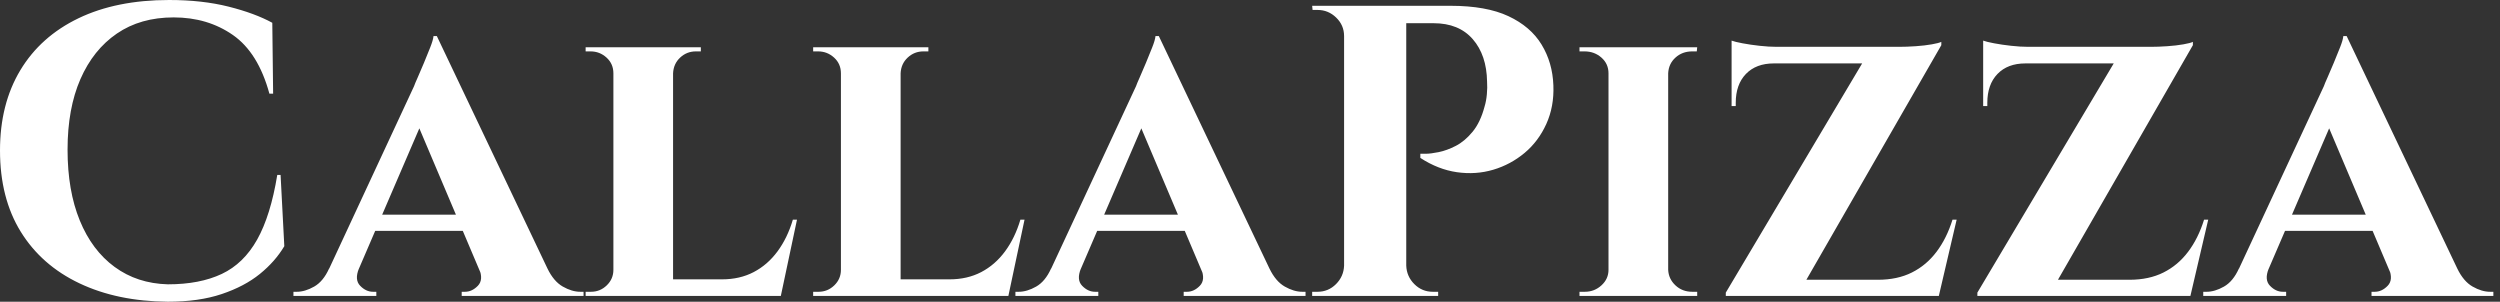 <svg baseProfile="full" height="28" version="1.1" viewBox="0 0 232 28" width="232" xmlns="http://www.w3.org/2000/svg" xmlns:ev="http://www.w3.org/2001/xml-events" xmlns:xlink="http://www.w3.org/1999/xlink"><rect x="0" y="0" width="232" height="28" fill="#333333" stroke="none"/><defs /><g><path d="M27.769 16.231 28.115 22.846Q27.269 24.269 25.846 25.423Q24.423 26.577 22.308 27.288Q20.192 28 17.308 28Q12.615 27.962 9.096 26.288Q5.577 24.615 3.654 21.5Q1.731 18.385 1.731 13.962Q1.731 9.654 3.615 6.519Q5.5 3.385 9.019 1.692Q12.538 0.0 17.423 0.0Q20.5 0.0 22.942 0.615Q25.385 1.231 27.0 2.115L27.077 8.692H26.731Q25.692 4.885 23.346 3.25Q21.0 1.615 17.846 1.615Q14.769 1.615 12.577 3.115Q10.385 4.615 9.192 7.346Q8.0 10.077 8.0 13.885Q8.0 17.692 9.135 20.462Q10.269 23.231 12.365 24.769Q14.462 26.308 17.308 26.385Q20.269 26.385 22.308 25.423Q24.346 24.462 25.596 22.231Q26.846 20.0 27.462 16.231Z M42.269 3.346 53.654 27.269H47.154L40.0 10.385ZM35.038 24.923Q34.615 25.962 35.154 26.519Q35.692 27.077 36.346 27.077H36.654V27.462H28.962V27.077Q28.962 27.077 29.115 27.077Q29.269 27.077 29.269 27.077Q30.038 27.077 30.885 26.596Q31.731 26.115 32.269 24.923ZM42.269 3.346 42.346 7.962 34.0 27.346H31.154L40.154 8.0Q40.231 7.769 40.5 7.173Q40.769 6.577 41.077 5.827Q41.385 5.077 41.654 4.404Q41.923 3.731 41.962 3.346ZM45.615 19.923V21.423H35.808V19.923ZM46.192 24.923H52.538Q53.115 26.115 53.962 26.596Q54.808 27.077 55.577 27.077Q55.577 27.077 55.731 27.077Q55.885 27.077 55.885 27.077V27.462H44.577V27.077H44.885Q45.538 27.077 46.077 26.519Q46.615 25.962 46.192 24.923Z M64.192 4.385V27.462H58.654V4.385ZM73.154 25.923 74.077 27.462H64.115V25.923ZM75.692 20.385 74.192 27.462H67.538L68.731 25.923Q70.385 25.923 71.673 25.25Q72.962 24.577 73.885 23.327Q74.808 22.077 75.308 20.385ZM58.769 25.038 58.923 27.462H56.077V27.077Q56.077 27.077 56.308 27.077Q56.538 27.077 56.577 27.077Q57.423 27.077 58.038 26.481Q58.654 25.885 58.654 25.038ZM64.115 6.808V4.385H66.769V4.769Q66.731 4.769 66.519 4.769Q66.308 4.769 66.308 4.769Q65.462 4.769 64.846 5.346Q64.231 5.923 64.192 6.808ZM58.769 6.808H58.654Q58.654 5.923 58.019 5.346Q57.385 4.769 56.538 4.769Q56.5 4.769 56.288 4.769Q56.077 4.769 56.077 4.769V4.385H58.769Z M85.308 4.385V27.462H79.769V4.385ZM94.269 25.923 95.192 27.462H85.231V25.923ZM96.808 20.385 95.308 27.462H88.654L89.846 25.923Q91.5 25.923 92.788 25.25Q94.077 24.577 95.0 23.327Q95.923 22.077 96.423 20.385ZM79.885 25.038 80.038 27.462H77.192V27.077Q77.192 27.077 77.423 27.077Q77.654 27.077 77.692 27.077Q78.538 27.077 79.154 26.481Q79.769 25.885 79.769 25.038ZM85.231 6.808V4.385H87.885V4.769Q87.846 4.769 87.635 4.769Q87.423 4.769 87.423 4.769Q86.577 4.769 85.962 5.346Q85.346 5.923 85.308 6.808ZM79.885 6.808H79.769Q79.769 5.923 79.135 5.346Q78.5 4.769 77.654 4.769Q77.615 4.769 77.404 4.769Q77.192 4.769 77.192 4.769V4.385H79.885Z M109.269 3.346 120.654 27.269H114.154L107.0 10.385ZM102.038 24.923Q101.615 25.962 102.154 26.519Q102.692 27.077 103.346 27.077H103.654V27.462H95.962V27.077Q95.962 27.077 96.115 27.077Q96.269 27.077 96.269 27.077Q97.038 27.077 97.885 26.596Q98.731 26.115 99.269 24.923ZM109.269 3.346 109.346 7.962 101.0 27.346H98.154L107.154 8.0Q107.231 7.769 107.5 7.173Q107.769 6.577 108.077 5.827Q108.385 5.077 108.654 4.404Q108.923 3.731 108.962 3.346ZM112.615 19.923V21.423H102.808V19.923ZM113.192 24.923H119.538Q120.115 26.115 120.962 26.596Q121.808 27.077 122.577 27.077Q122.577 27.077 122.731 27.077Q122.885 27.077 122.885 27.077V27.462H111.577V27.077H111.885Q112.538 27.077 113.077 26.519Q113.615 25.962 113.192 24.923Z M131.731 0.538H136.346Q139.654 0.538 141.712 1.5Q143.769 2.462 144.788 4.135Q145.808 5.808 145.885 7.923Q145.962 9.885 145.231 11.5Q144.5 13.115 143.212 14.192Q141.923 15.269 140.308 15.75Q138.692 16.231 136.942 15.981Q135.192 15.731 133.538 14.654V14.269Q133.538 14.269 134.019 14.269Q134.5 14.269 135.25 14.115Q136.0 13.962 136.827 13.538Q137.654 13.115 138.385 12.231Q139.115 11.346 139.5 9.885Q139.654 9.385 139.712 8.75Q139.769 8.115 139.731 7.577Q139.692 5.115 138.404 3.635Q137.115 2.154 134.769 2.154H132.115Q132.115 2.154 132.019 1.75Q131.923 1.346 131.827 0.942Q131.731 0.538 131.731 0.538ZM132.231 0.538V27.462H126.462V0.538ZM126.577 24.654V27.462H123.5V27.077Q123.538 27.077 123.75 27.077Q123.962 27.077 124.0 27.077Q125.0 27.077 125.712 26.365Q126.423 25.654 126.462 24.654ZM126.577 3.346H126.462Q126.462 2.346 125.731 1.635Q125.0 0.923 124.0 0.923Q123.962 0.923 123.769 0.923Q123.577 0.923 123.538 0.923L123.5 0.538H126.577ZM132.115 24.654H132.231Q132.269 25.654 132.981 26.365Q133.692 27.077 134.692 27.077Q134.731 27.077 134.942 27.077Q135.154 27.077 135.192 27.077V27.462H132.115Z M156.538 4.385V27.462H151.0V4.385ZM151.115 25.038V27.462H148.308V27.077Q148.308 27.077 148.538 27.077Q148.769 27.077 148.808 27.077Q149.692 27.077 150.346 26.481Q151.0 25.885 151.0 25.038ZM156.462 25.038H156.538Q156.577 25.885 157.212 26.481Q157.846 27.077 158.769 27.077Q158.769 27.077 158.981 27.077Q159.192 27.077 159.231 27.077V27.462H156.462ZM156.462 6.808V4.385H159.231L159.192 4.769Q159.192 4.769 159.0 4.769Q158.808 4.769 158.769 4.769Q157.846 4.769 157.212 5.346Q156.577 5.923 156.538 6.808ZM151.115 6.808H151.0Q151.0 5.923 150.346 5.346Q149.692 4.769 148.769 4.769Q148.769 4.769 148.538 4.769Q148.308 4.769 148.308 4.769V4.385H151.115Z M181.885 3.885Q181.885 3.885 181.885 4.038Q181.885 4.192 181.885 4.192L168.5 27.462H161.885V27.154L174.538 5.885H162.423V4.346H177.962Q178.692 4.346 179.519 4.288Q180.346 4.231 181.0 4.115Q181.654 4.0 181.885 3.885ZM181.5 25.962 181.231 27.462H164.423V25.962ZM183.308 20.385 181.654 27.462H174.692L176.0 25.962Q177.808 25.962 179.154 25.288Q180.5 24.615 181.442 23.365Q182.385 22.115 182.923 20.385ZM162.423 5.769H166.346V5.885Q164.692 5.885 163.75 6.865Q162.808 7.846 162.808 9.538V9.846H162.423ZM162.423 3.769Q162.731 3.885 163.442 4.019Q164.154 4.154 165.019 4.25Q165.885 4.346 166.615 4.346L162.423 4.731Z M205.231 3.885Q205.231 3.885 205.231 4.038Q205.231 4.192 205.231 4.192L191.846 27.462H185.231V27.154L197.885 5.885H185.769V4.346H201.308Q202.038 4.346 202.865 4.288Q203.692 4.231 204.346 4.115Q205.0 4.0 205.231 3.885ZM204.846 25.962 204.577 27.462H187.769V25.962ZM206.654 20.385 205.0 27.462H198.038L199.346 25.962Q201.154 25.962 202.5 25.288Q203.846 24.615 204.788 23.365Q205.731 22.115 206.269 20.385ZM185.769 5.769H189.692V5.885Q188.038 5.885 187.096 6.865Q186.154 7.846 186.154 9.538V9.846H185.769ZM185.769 3.769Q186.077 3.885 186.788 4.019Q187.5 4.154 188.365 4.25Q189.231 4.346 189.962 4.346L185.769 4.731Z M219.5 3.346 230.885 27.269H224.385L217.231 10.385ZM212.269 24.923Q211.846 25.962 212.385 26.519Q212.923 27.077 213.577 27.077H213.885V27.462H206.192V27.077Q206.192 27.077 206.346 27.077Q206.5 27.077 206.5 27.077Q207.269 27.077 208.115 26.596Q208.962 26.115 209.5 24.923ZM219.5 3.346 219.577 7.962 211.231 27.346H208.385L217.385 8.0Q217.462 7.769 217.731 7.173Q218 6.577 218.308 5.827Q218.615 5.077 218.885 4.404Q219.154 3.731 219.192 3.346ZM222.846 19.923V21.423H213.038V19.923ZM223.423 24.923H229.769Q230.346 26.115 231.192 26.596Q232.038 27.077 232.808 27.077Q232.808 27.077 232.962 27.077Q233.115 27.077 233.115 27.077V27.462H221.808V27.077H222.115Q222.769 27.077 223.308 26.519Q223.846 25.962 223.423 24.923Z " fill="rgb(255,255,255)" transform="translate(-1.731, 0)" /></g></svg>
